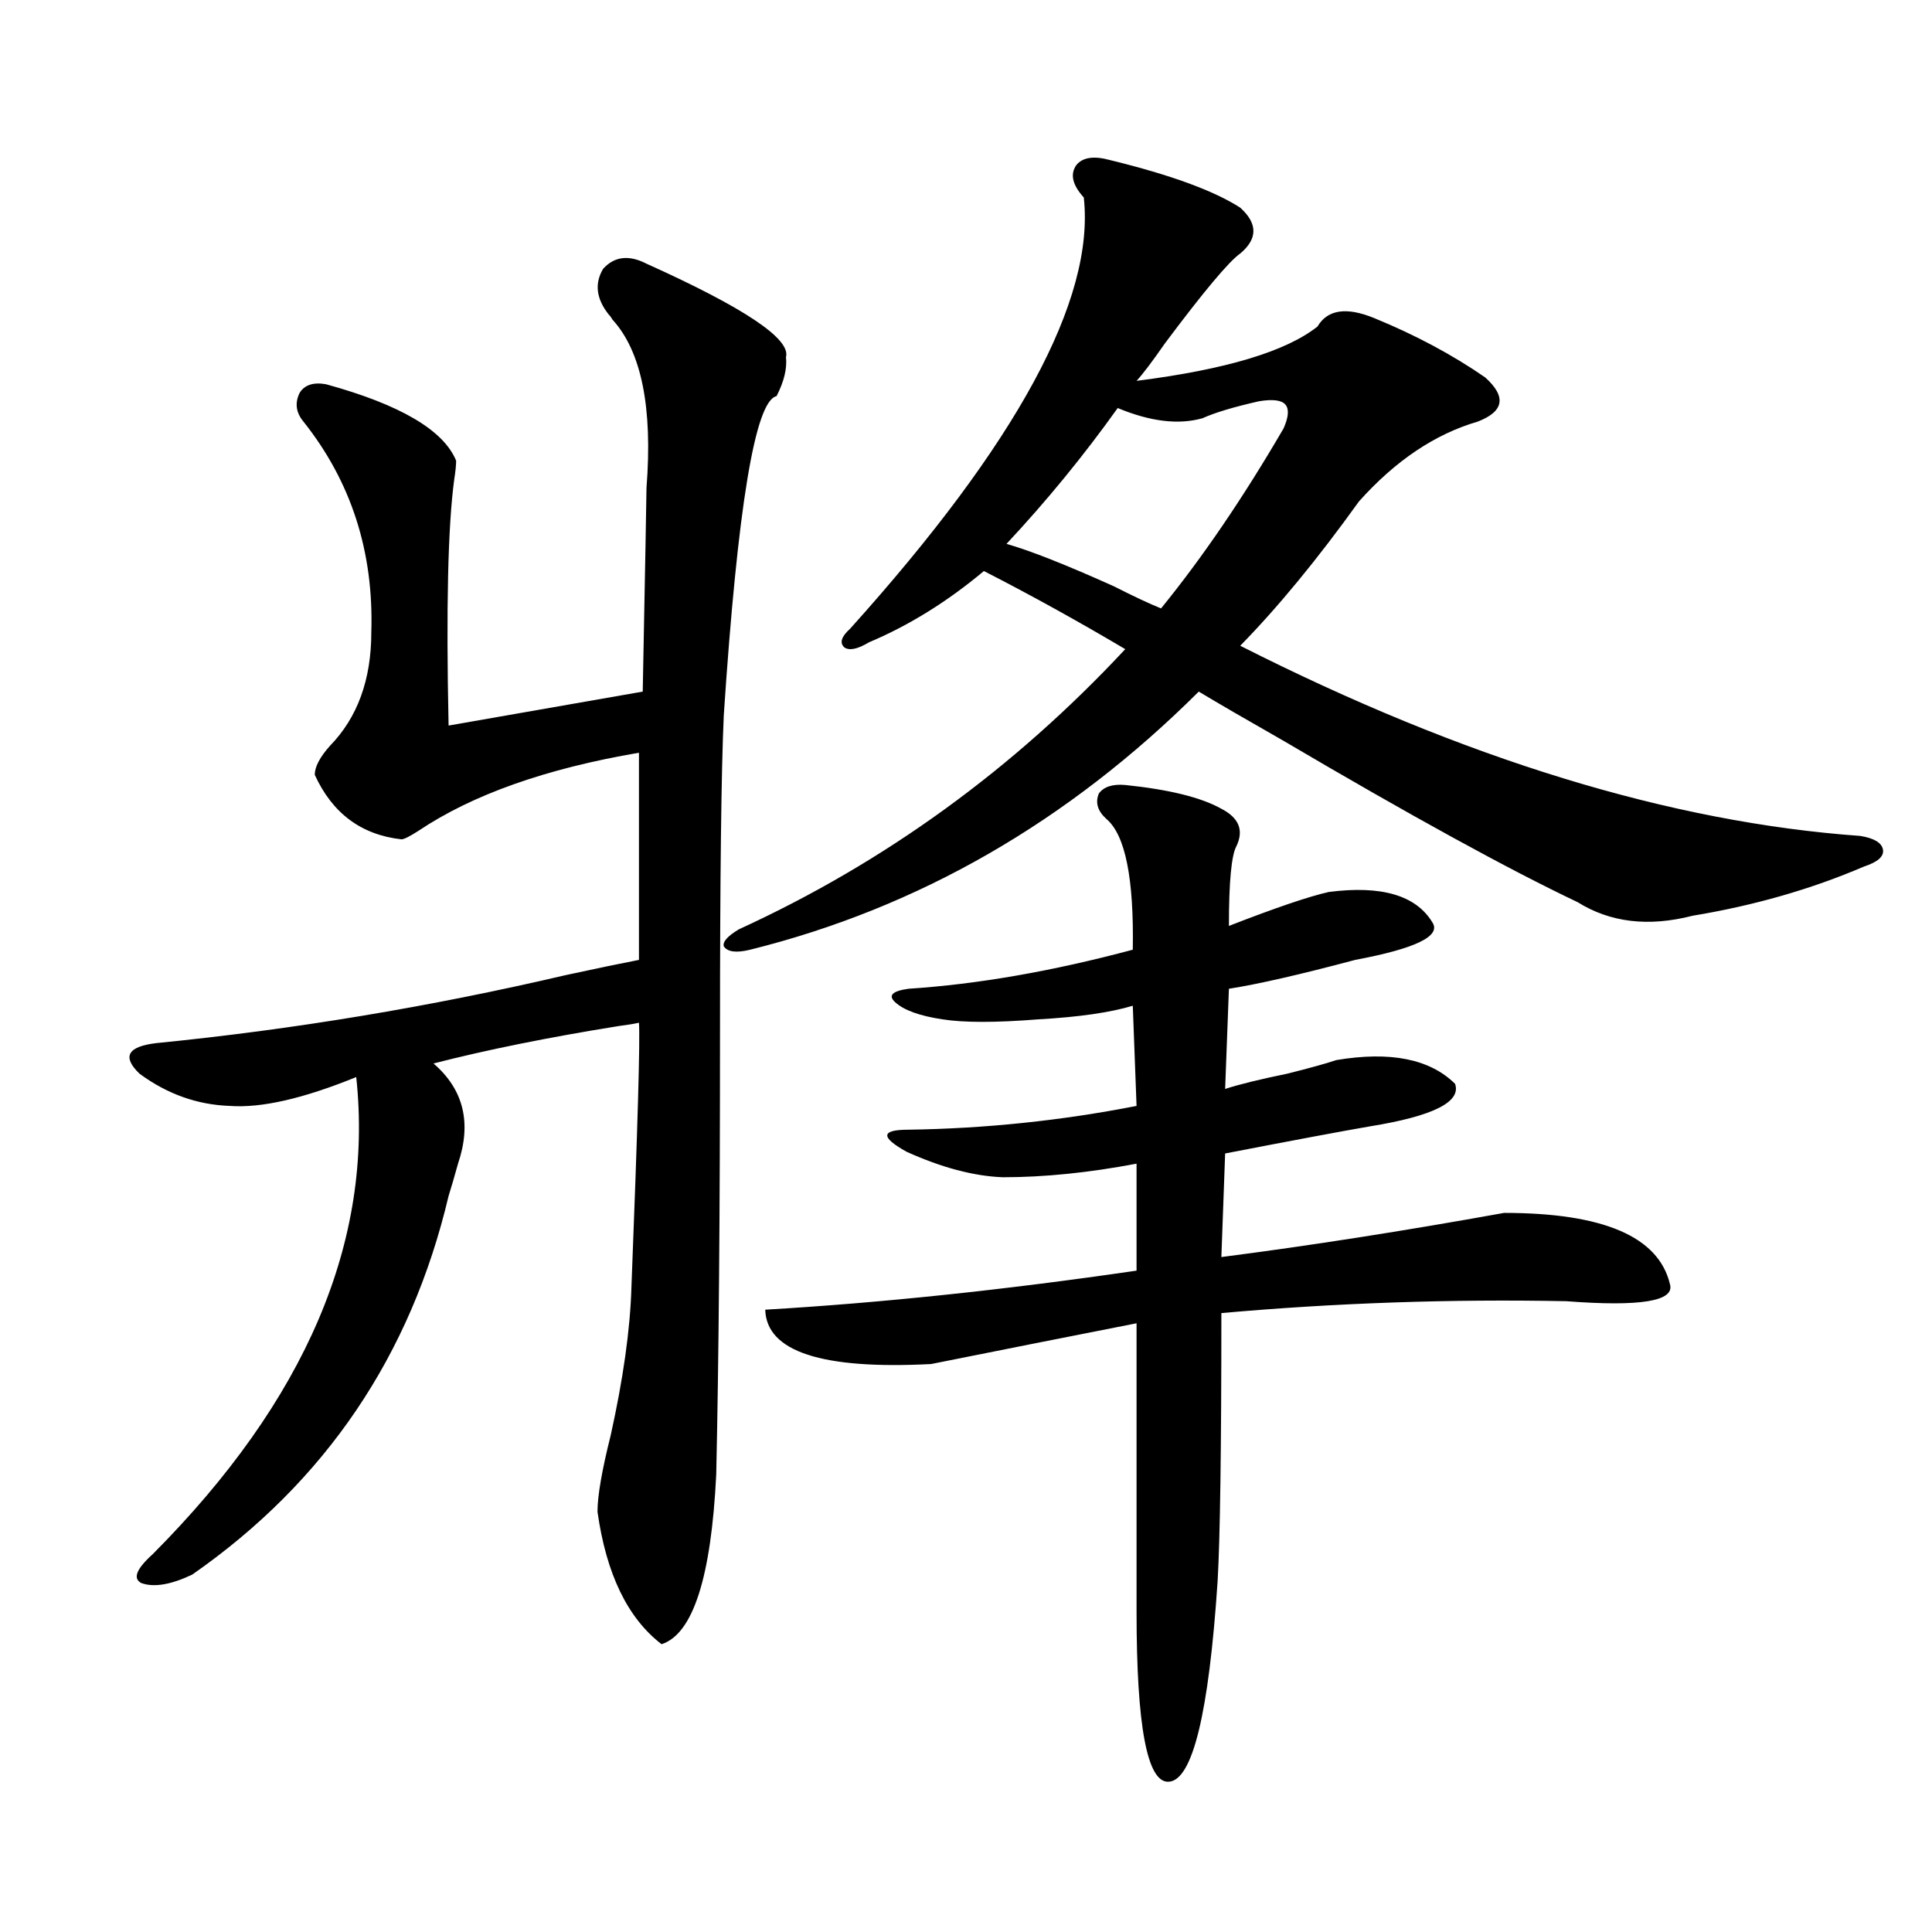 <?xml version="1.0" encoding="utf-8"?>
<!-- Generator: Adobe Illustrator 16.0.0, SVG Export Plug-In . SVG Version: 6.00 Build 0)  -->
<!DOCTYPE svg PUBLIC "-//W3C//DTD SVG 1.1//EN" "http://www.w3.org/Graphics/SVG/1.1/DTD/svg11.dtd">
<svg version="1.1" id="图层_1" xmlns="http://www.w3.org/2000/svg" xmlns:xlink="http://www.w3.org/1999/xlink" x="0px" y="0px"
	 width="1000px" height="1000px" viewBox="0 0 1000 1000" enable-background="new 0 0 1000 1000" xml:space="preserve">
<path d="M334.626,136.488c50.73,22.852,74.785,38.974,72.193,48.34c0.64,5.864-0.976,12.606-4.878,20.215
	c-11.067,2.349-20.167,57.431-27.316,165.234c-1.311,29.306-1.951,83.798-1.951,163.477c0,94.345-0.656,170.81-1.951,229.395
	c-2.607,53.312-12.042,82.617-28.292,87.891c-17.561-13.485-28.627-36.323-33.17-68.555c0-8.198,2.271-21.382,6.829-39.551
	c6.494-29.292,10.076-54.78,10.731-76.465c3.247-83.194,4.542-128.897,3.902-137.109c-2.607,0.591-6.189,1.181-10.731,1.758
	c-36.432,5.864-68.291,12.305-95.607,19.336c15.609,13.485,19.832,30.762,12.683,51.855c-1.951,7.031-3.582,12.606-4.878,16.699
	c-19.512,82.617-63.749,147.958-132.68,195.996c-11.067,5.273-19.847,6.729-26.341,4.395c-4.558-2.349-2.607-7.319,5.854-14.941
	c79.343-79.679,114.464-162.007,105.363-246.973c-27.316,11.138-49.115,16.122-65.364,14.941
	c-16.92-0.577-32.53-6.152-46.828-16.699c-9.116-8.789-6.189-14.063,8.78-15.82c70.882-7.031,141.46-18.745,211.702-35.156
	c16.25-3.516,28.932-6.152,38.048-7.91V389.613c-48.139,8.212-86.187,21.685-114.144,40.43c-4.558,2.938-7.485,4.395-8.78,4.395
	c-20.823-2.335-35.777-13.472-44.877-33.398c0-4.093,2.591-9.077,7.805-14.941c14.298-14.64,21.463-34.277,21.463-58.887
	c1.296-41.597-10.411-77.921-35.121-108.984c-3.902-4.683-4.558-9.668-1.951-14.941c2.591-4.093,7.149-5.562,13.658-4.395
	c38.368,10.547,60.806,23.73,67.315,39.551c0,2.349-0.335,5.575-0.976,9.668c-3.262,24.032-4.238,66.509-2.927,127.441
	l100.485-17.578c1.296-66.797,1.951-101.953,1.951-105.469c3.247-41.597-2.607-70.601-17.561-87.012
	c-0.656-1.167-1.311-2.046-1.951-2.637c-6.509-8.198-7.485-16.108-2.927-23.73C318.042,132.685,325.511,131.806,334.626,136.488z
	 M574.621,82.875c31.219,7.622,53.657,15.82,67.315,24.609c9.1,8.212,9.1,16.122,0,23.73c-5.854,4.106-18.871,19.638-39.023,46.582
	c-6.509,9.38-11.387,15.82-14.634,19.336c46.173-5.851,77.391-15.229,93.656-28.125c5.198-8.789,14.954-10.245,29.268-4.395
	c21.463,8.789,40.639,19.048,57.56,30.762c11.052,9.97,9.756,17.578-3.902,22.852c-22.118,6.454-42.606,20.215-61.462,41.309
	c-21.463,29.883-41.95,54.794-61.462,74.707c115.76,58.599,222.754,91.406,320.968,98.438c7.149,1.181,11.051,3.516,11.707,7.031
	c0.64,3.516-2.607,6.454-9.756,8.789c-27.316,11.728-56.919,20.215-88.778,25.488c-22.774,5.864-42.606,3.516-59.511-7.031
	c-35.777-16.987-86.507-44.824-152.191-83.496c-19.512-11.124-34.146-19.624-43.901-25.488
	c-67.651,67.388-145.042,111.923-232.189,133.594c-7.165,1.758-11.707,1.181-13.658-1.758c-0.656-2.335,1.951-5.273,7.805-8.789
	c75.44-34.565,142.1-82.905,199.995-145.02c-24.725-14.64-49.115-28.125-73.169-40.43c-18.872,15.82-38.703,28.125-59.511,36.914
	c-5.854,3.516-10.091,4.395-12.683,2.637c-2.607-2.335-1.631-5.562,2.927-9.668c86.492-96.089,126.826-170.508,120.973-223.242
	c-5.854-6.44-7.164-12.003-3.902-16.699C560.307,81.419,566.16,80.54,574.621,82.875z M396.088,677.895
	c59.831-3.516,123.899-10.245,192.19-20.215v-55.371c-24.725,4.696-47.804,7.031-69.267,7.031
	c-14.969-0.577-31.554-4.972-49.755-13.184c-13.658-7.608-13.338-11.426,0.976-11.426c39.664-0.577,79.022-4.683,118.046-12.305
	l-1.951-51.855c-11.707,3.516-27.972,5.864-48.779,7.031c-22.118,1.758-38.703,1.758-49.755,0
	c-11.707-1.758-19.847-4.683-24.39-8.789c-3.902-3.516-1.631-5.851,6.829-7.031c35.761-2.335,74.465-9.077,116.095-20.215
	c0.64-36.914-3.902-59.464-13.658-67.676c-4.558-4.093-5.854-8.487-3.902-13.184c2.592-3.516,7.149-4.972,13.658-4.395
	c22.759,2.349,39.344,6.454,49.755,12.305c9.1,4.696,11.707,11.138,7.805,19.336c-2.607,4.696-3.902,18.457-3.902,41.309
	c24.054-9.366,41.295-15.229,51.706-17.578c27.316-3.516,45.197,1.758,53.657,15.82c4.543,7.031-8.78,13.485-39.999,19.336
	c-28.627,7.622-50.41,12.606-65.364,14.941l-1.951,51.855c7.149-2.335,17.881-4.972,32.194-7.91
	c11.707-2.925,20.152-5.273,25.365-7.031c27.957-4.683,48.444-0.577,61.462,12.305c3.247,9.38-11.387,16.699-43.901,21.973
	c-13.658,2.349-38.703,7.031-75.12,14.063l-1.951,53.613c45.517-5.851,94.297-13.472,146.338-22.852
	c51.371,0,79.998,12.305,85.852,36.914c2.592,8.789-15.289,11.728-53.657,8.789c-59.846-1.167-119.357,0.879-178.532,6.152
	c0,70.313-0.656,116.606-1.951,138.867c-4.558,68.555-13.018,103.12-25.365,103.711c-11.067,0.577-16.585-28.716-16.585-87.891
	V684.926c-35.777,7.031-71.218,14.063-106.339,21.094C425.356,708.958,396.729,699.579,396.088,677.895z M520.963,281.508
	c12.347,3.516,30.884,10.849,55.608,21.973c10.396,5.273,18.536,9.091,24.39,11.426c21.463-26.367,42.591-57.417,63.413-93.164
	c2.592-5.851,2.927-9.956,0.976-12.305c-1.951-2.335-6.509-2.925-13.658-1.758c-13.018,2.938-22.774,5.864-29.268,8.789
	c-12.363,3.516-26.996,1.758-43.901-5.273C560.962,235.805,541.771,259.247,520.963,281.508z"/>
</svg>
